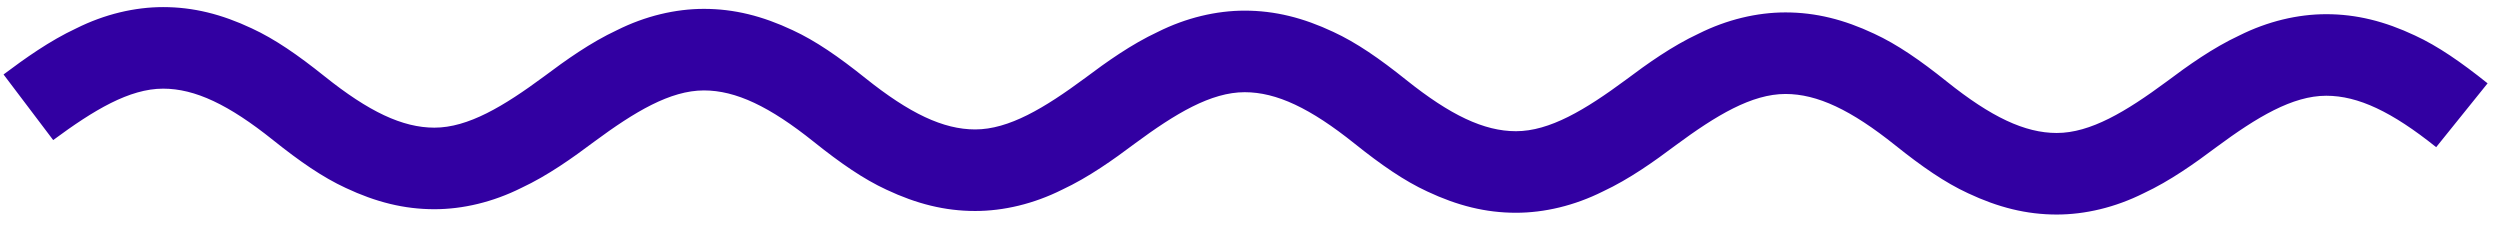 <svg width="141" height="13" viewBox="0 0 141 13" fill="none" xmlns="http://www.w3.org/2000/svg">
<path d="M85.5 12C87.1 12 88.8 11.6 90.4 10.8C91.9 10.1 93.3 9.1 94.5 8.2C96.8 6.5 98.8 5.3 100.7 5.3C102.5 5.3 104.4 6.2 106.9 8.2C108.4 9.4 109.7 10.3 111 10.9C112.7 11.7 114.3 12.1 116 12.1C117.6 12.1 119.3 11.7 120.9 10.9C122.4 10.2 123.8 9.2 125 8.3C127.3 6.6 129.3 5.4 131.2 5.4C133 5.4 134.9 6.3 137.4 8.3L140.3 4.7C138.8 3.5 137.5 2.6 136.2 2C134.5 1.2 132.9 0.8 131.2 0.8C129.6 0.8 127.9 1.2 126.3 2C124.8 2.7 123.4 3.7 122.2 4.6C119.9 6.3 117.9 7.5 116 7.5C114.2 7.5 112.3 6.6 109.8 4.6C108.3 3.4 107 2.5 105.7 1.9C104 1.1 102.4 0.7 100.7 0.7C99.1 0.7 97.4 1.1 95.8 1.9C94.3 2.6 92.9 3.6 91.7 4.5C89.4 6.2 87.4 7.4 85.5 7.4C83.7 7.4 81.8 6.5 79.3 4.5C77.8 3.3 76.5 2.4 75.2 1.8C73.5 1 71.9 0.6 70.2 0.6C68.6 0.6 66.9 1 65.3 1.8C63.8 2.5 62.4 3.5 61.2 4.4C58.9 6.1 56.9 7.3 55 7.3C53.2 7.3 51.3 6.4 48.8 4.4C47.3 3.2 46 2.3 44.7 1.7C43 0.9 41.4 0.5 39.7 0.5C38.1 0.5 36.4 0.9 34.8 1.7C33.3 2.4 31.9 3.4 30.7 4.3C28.4 6 26.4 7.2 24.5 7.2C22.7 7.2 20.8 6.3 18.3 4.3C16.8 3.1 15.5 2.2 14.2 1.6C12.5 0.8 10.9 0.4 9.2 0.4C7.6 0.4 5.9 0.8 4.3 1.6C2.8 2.3 1.4 3.3 0.2 4.2L3 7.9C5.3 6.2 7.3 5 9.2 5C11 5 12.9 5.9 15.4 7.9C16.9 9.1 18.2 10 19.5 10.6C21.2 11.4 22.8 11.8 24.5 11.8C26.1 11.8 27.8 11.4 29.4 10.6C30.9 9.9 32.3 8.9 33.5 8C35.8 6.3 37.8 5.1 39.7 5.1C41.5 5.1 43.4 6 45.9 8C47.4 9.2 48.7 10.1 50 10.7C51.7 11.5 53.3 11.9 55 11.9C56.6 11.9 58.3 11.5 59.9 10.7C61.4 10 62.8 9 64 8.1C66.3 6.4 68.3 5.2 70.2 5.2C72 5.2 73.9 6.1 76.4 8.1C77.9 9.3 79.2 10.2 80.5 10.8C82.2 11.6 83.8 12 85.5 12Z" fill="#3200A2"/>
</svg>

